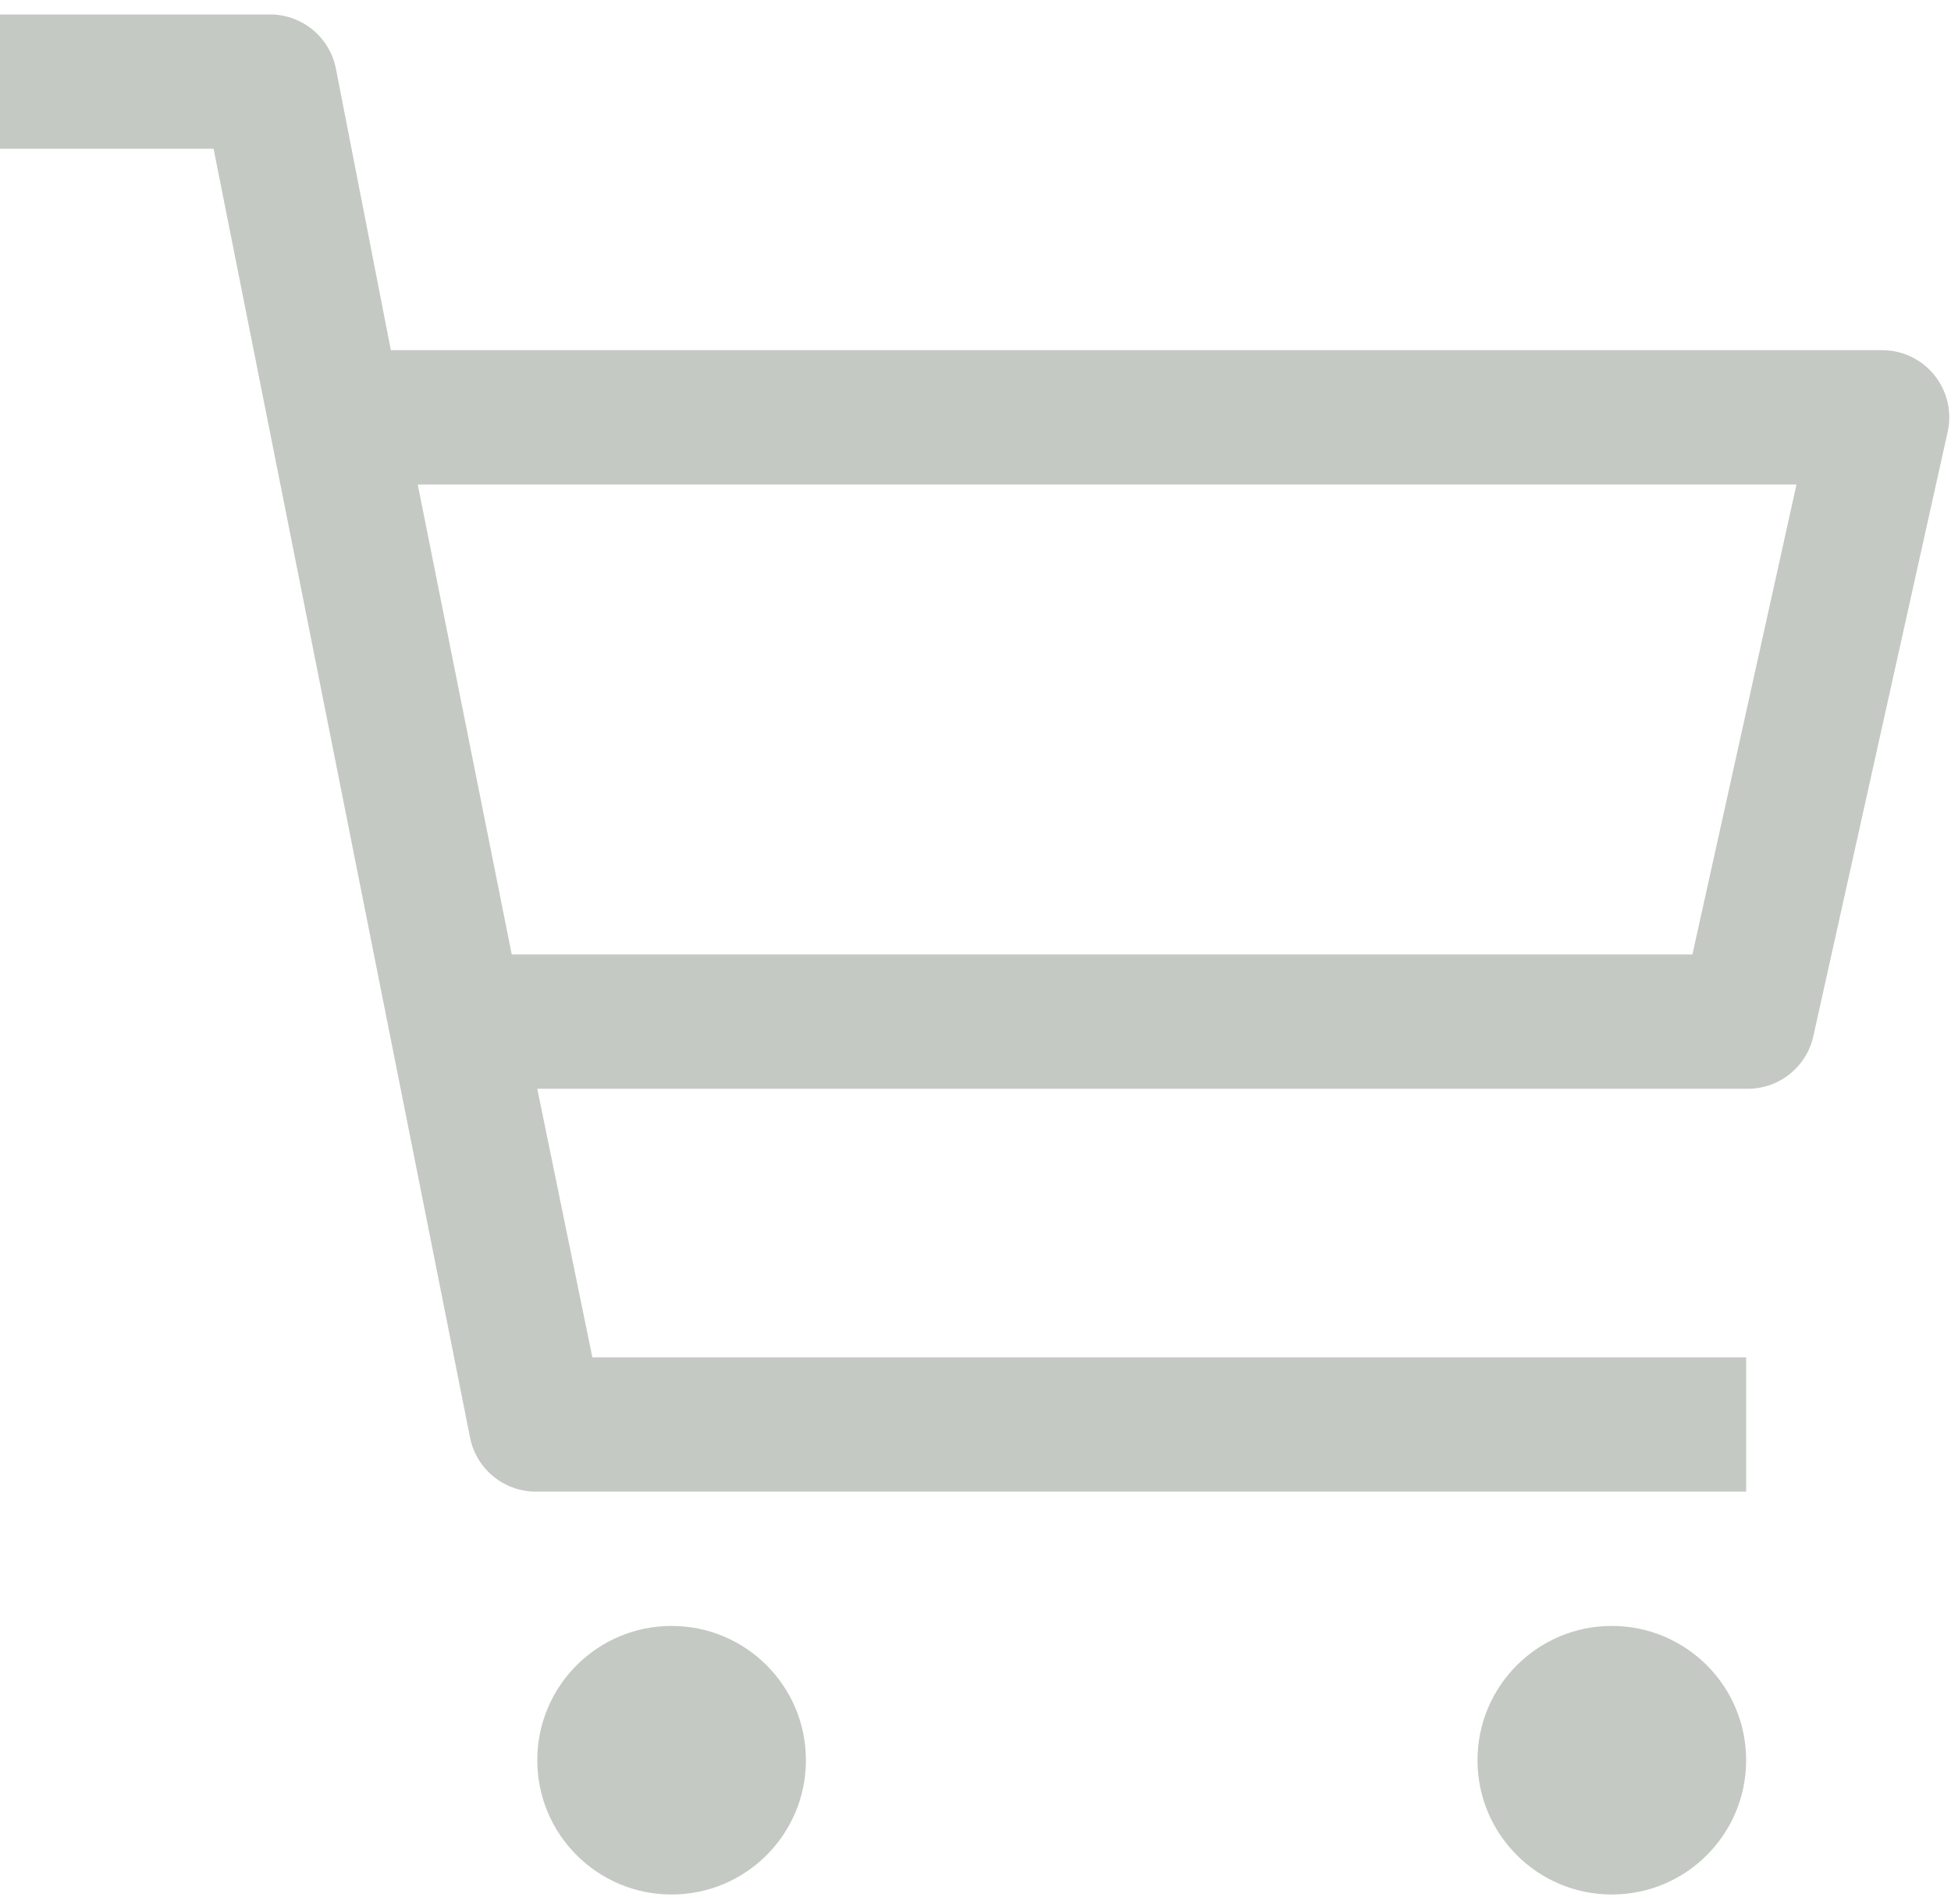 <svg width="83" height="81" viewBox="0 0 83 81" fill="none" xmlns="http://www.w3.org/2000/svg">
<path d="M28.572 80.604C31.727 80.604 34.286 78.046 34.286 74.89C34.286 71.735 31.727 69.177 28.572 69.177C25.416 69.177 22.857 71.735 22.857 74.89C22.857 78.046 25.416 80.604 28.572 80.604Z" fill="#C4C9C3"/>
<path d="M68.571 80.604C71.727 80.604 74.285 78.046 74.285 74.89C74.285 71.735 71.727 69.177 68.571 69.177C65.415 69.177 62.856 71.735 62.856 74.89C62.856 78.046 65.415 80.604 68.571 80.604Z" fill="#C4C9C3"/>
<path d="M79.999 14.899H16.628L14.286 2.9C14.152 2.245 13.793 1.658 13.271 1.24C12.749 0.823 12.097 0.601 11.428 0.615H0V6.328H9.086L20 61.178C20.133 61.833 20.492 62.42 21.015 62.838C21.537 63.255 22.189 63.477 22.857 63.463H74.285V57.75H25.2L22.857 46.323H74.285C74.945 46.339 75.591 46.126 76.112 45.719C76.633 45.313 76.997 44.739 77.142 44.094L82.856 18.384C82.952 17.96 82.95 17.52 82.85 17.097C82.75 16.674 82.555 16.28 82.279 15.944C82.003 15.607 81.655 15.339 81.26 15.158C80.865 14.976 80.434 14.888 79.999 14.899ZM71.999 40.609H21.771L17.771 20.612H76.428L71.999 40.609Z" fill="#C4C9C3"/>
</svg>
